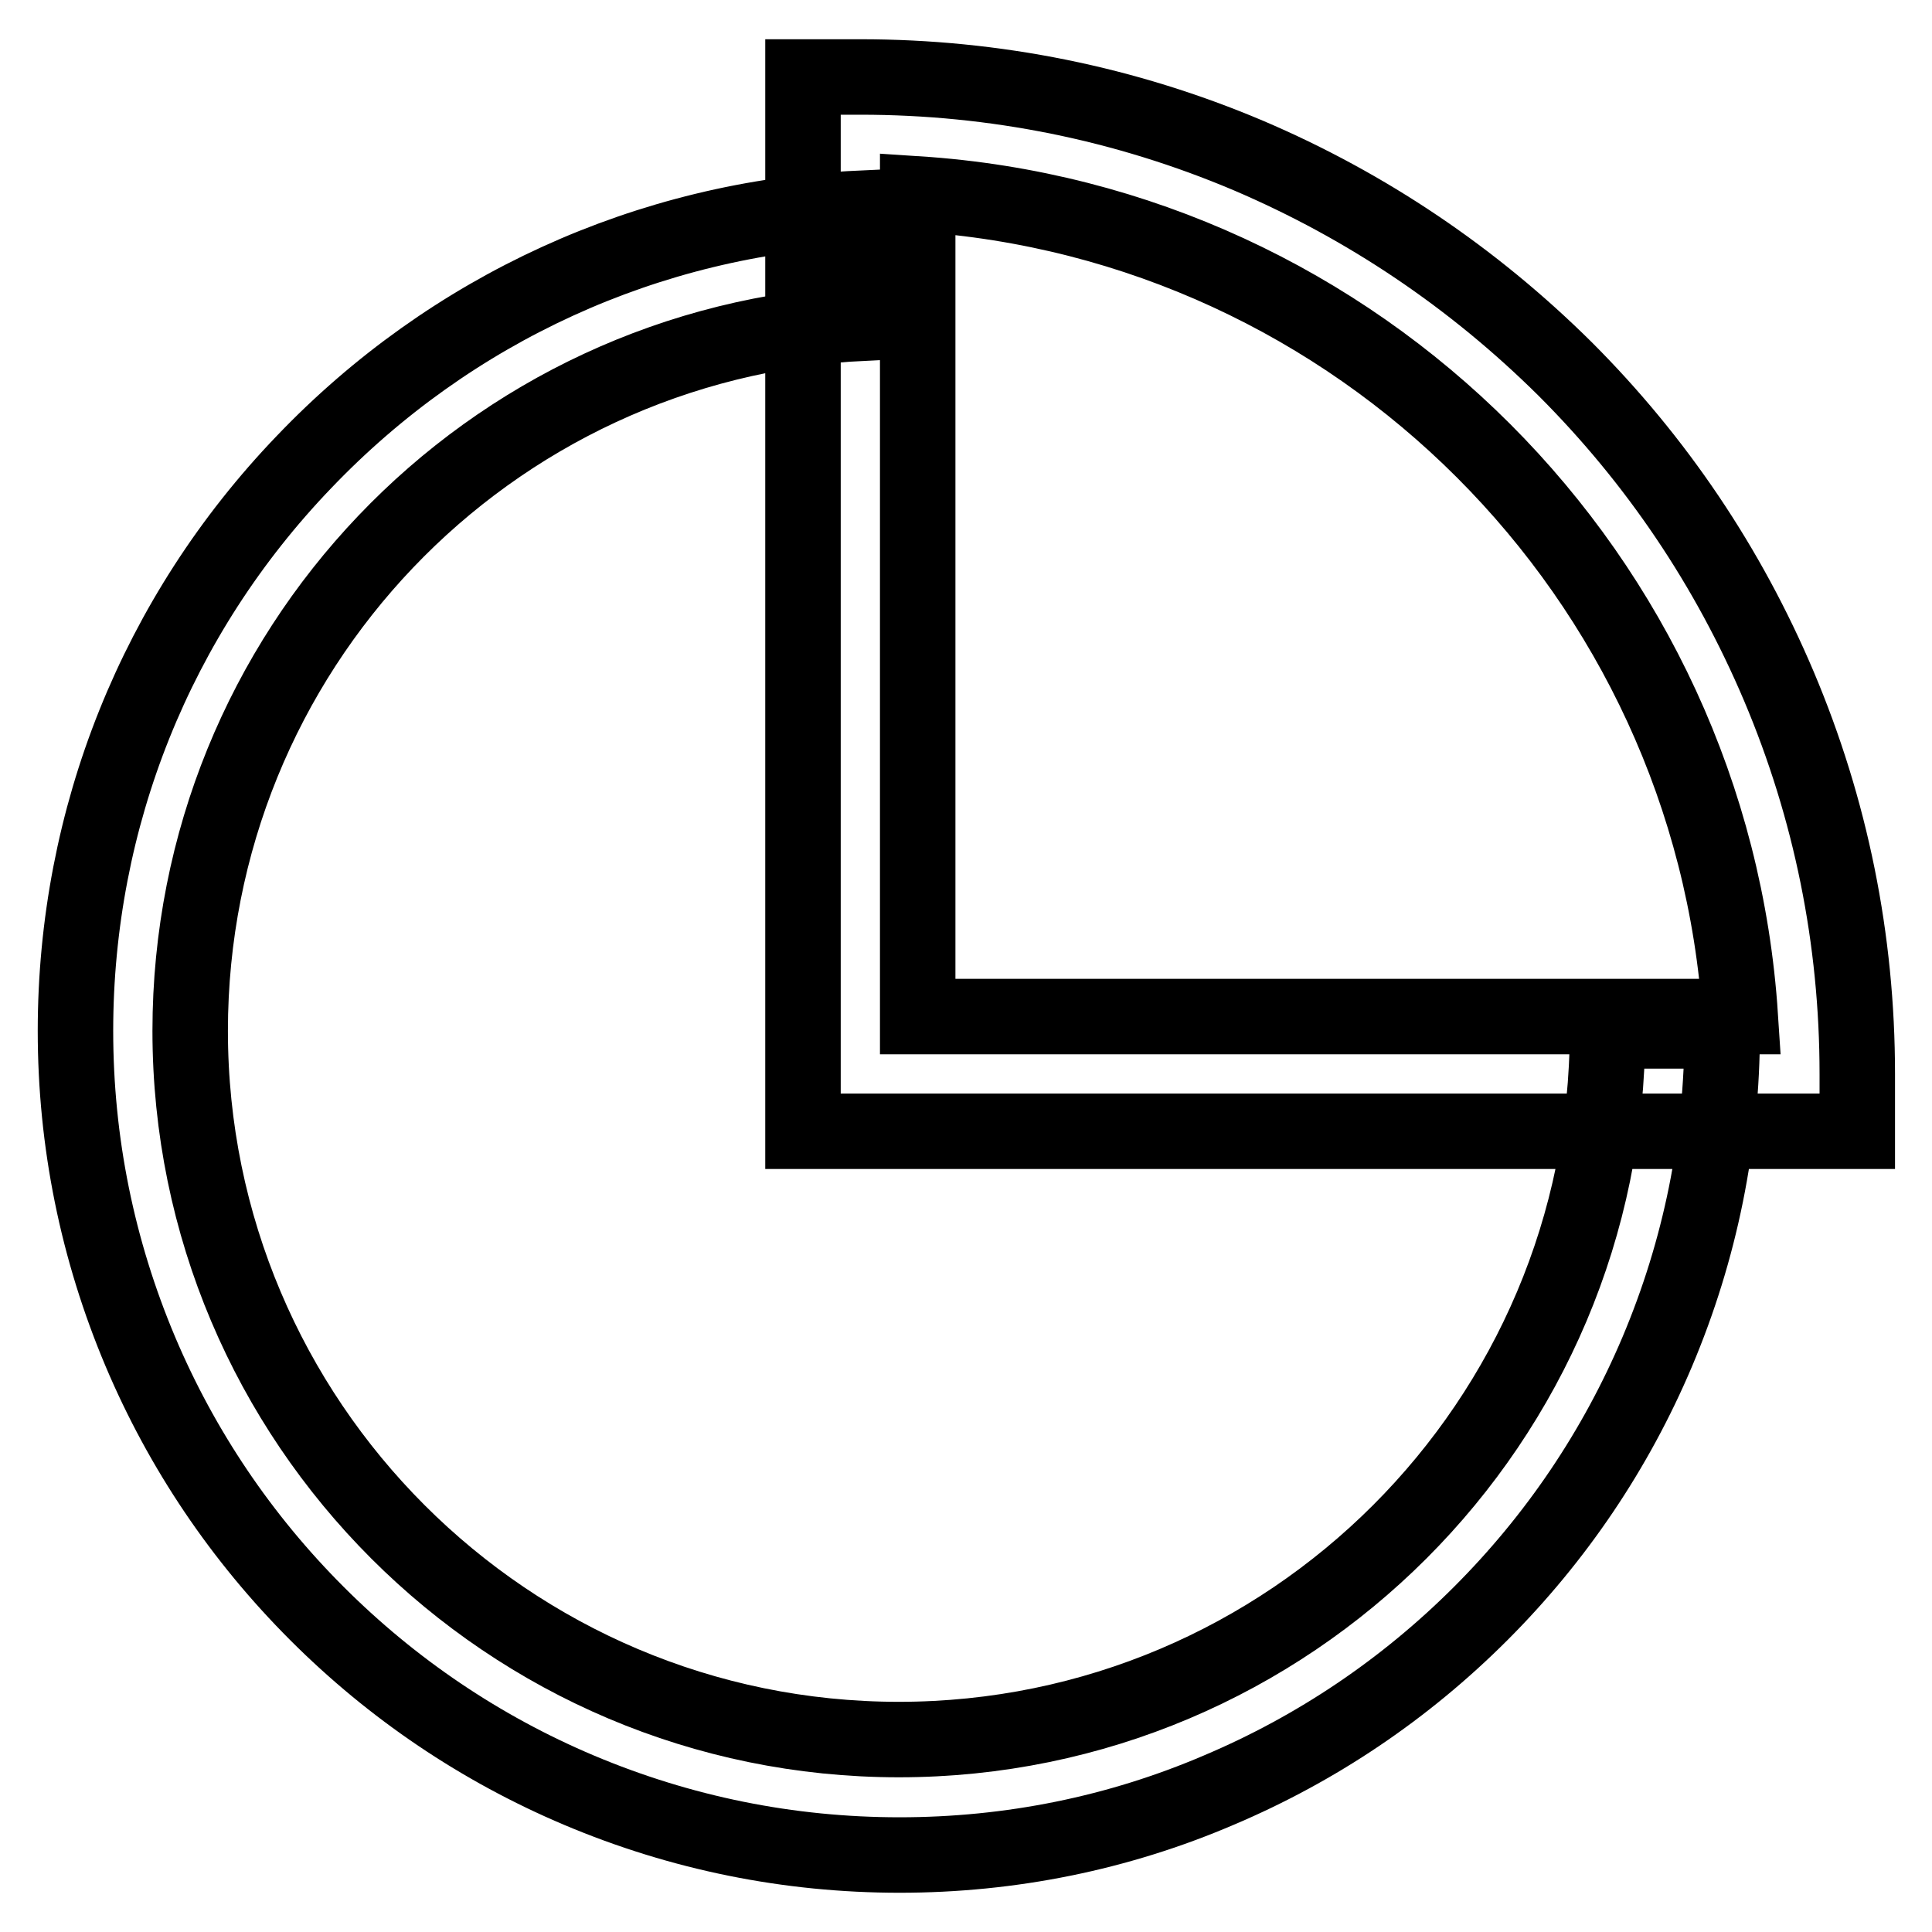 <?xml version="1.0" encoding="utf-8"?>
<!-- Svg Vector Icons : http://www.onlinewebfonts.com/icon -->
<!DOCTYPE svg PUBLIC "-//W3C//DTD SVG 1.1//EN" "http://www.w3.org/Graphics/SVG/1.1/DTD/svg11.dtd">
<svg version="1.1" xmlns="http://www.w3.org/2000/svg" xmlns:xlink="http://www.w3.org/1999/xlink" x="0px" y="0px" viewBox="0 0 256 256" enable-background="new 0 0 256 256" xml:space="preserve">
<g> <path stroke-width="10" fill-opacity="0" stroke="#000000"  d="M246,149.9H106.4V10.2h7.6c17.8,0,35.1,3.5,51.4,10.4c15.7,6.7,29.8,16.2,42,28.3 c12.1,12.1,21.6,26.2,28.3,42c6.9,16.3,10.4,33.6,10.4,51.4V149.9L246,149.9z M121.6,134.7h109c-3.8-58.4-50.6-105.2-109-109V134.7 z M119.2,245.8c-14.7,0-29-2.9-42.5-8.6c-13-5.5-24.7-13.4-34.7-23.4c-10-10-17.9-21.7-23.4-34.7c-5.7-13.5-8.6-27.8-8.6-42.5 c0-28.2,10.7-55,30.3-75.4c19.4-20.3,45.6-32.3,73.6-33.6l0.7,15.2c-50.1,2.4-89.4,43.6-89.4,93.8c0,51.8,42.1,93.9,93.9,93.9 c51.8,0,93.9-42.1,93.9-93.9h15.2c0,14.7-2.9,29-8.6,42.5c-5.5,13-13.4,24.7-23.4,34.7c-10,10-21.7,17.9-34.7,23.4 C148.2,242.9,133.9,245.8,119.2,245.8z"/></g>
</svg>